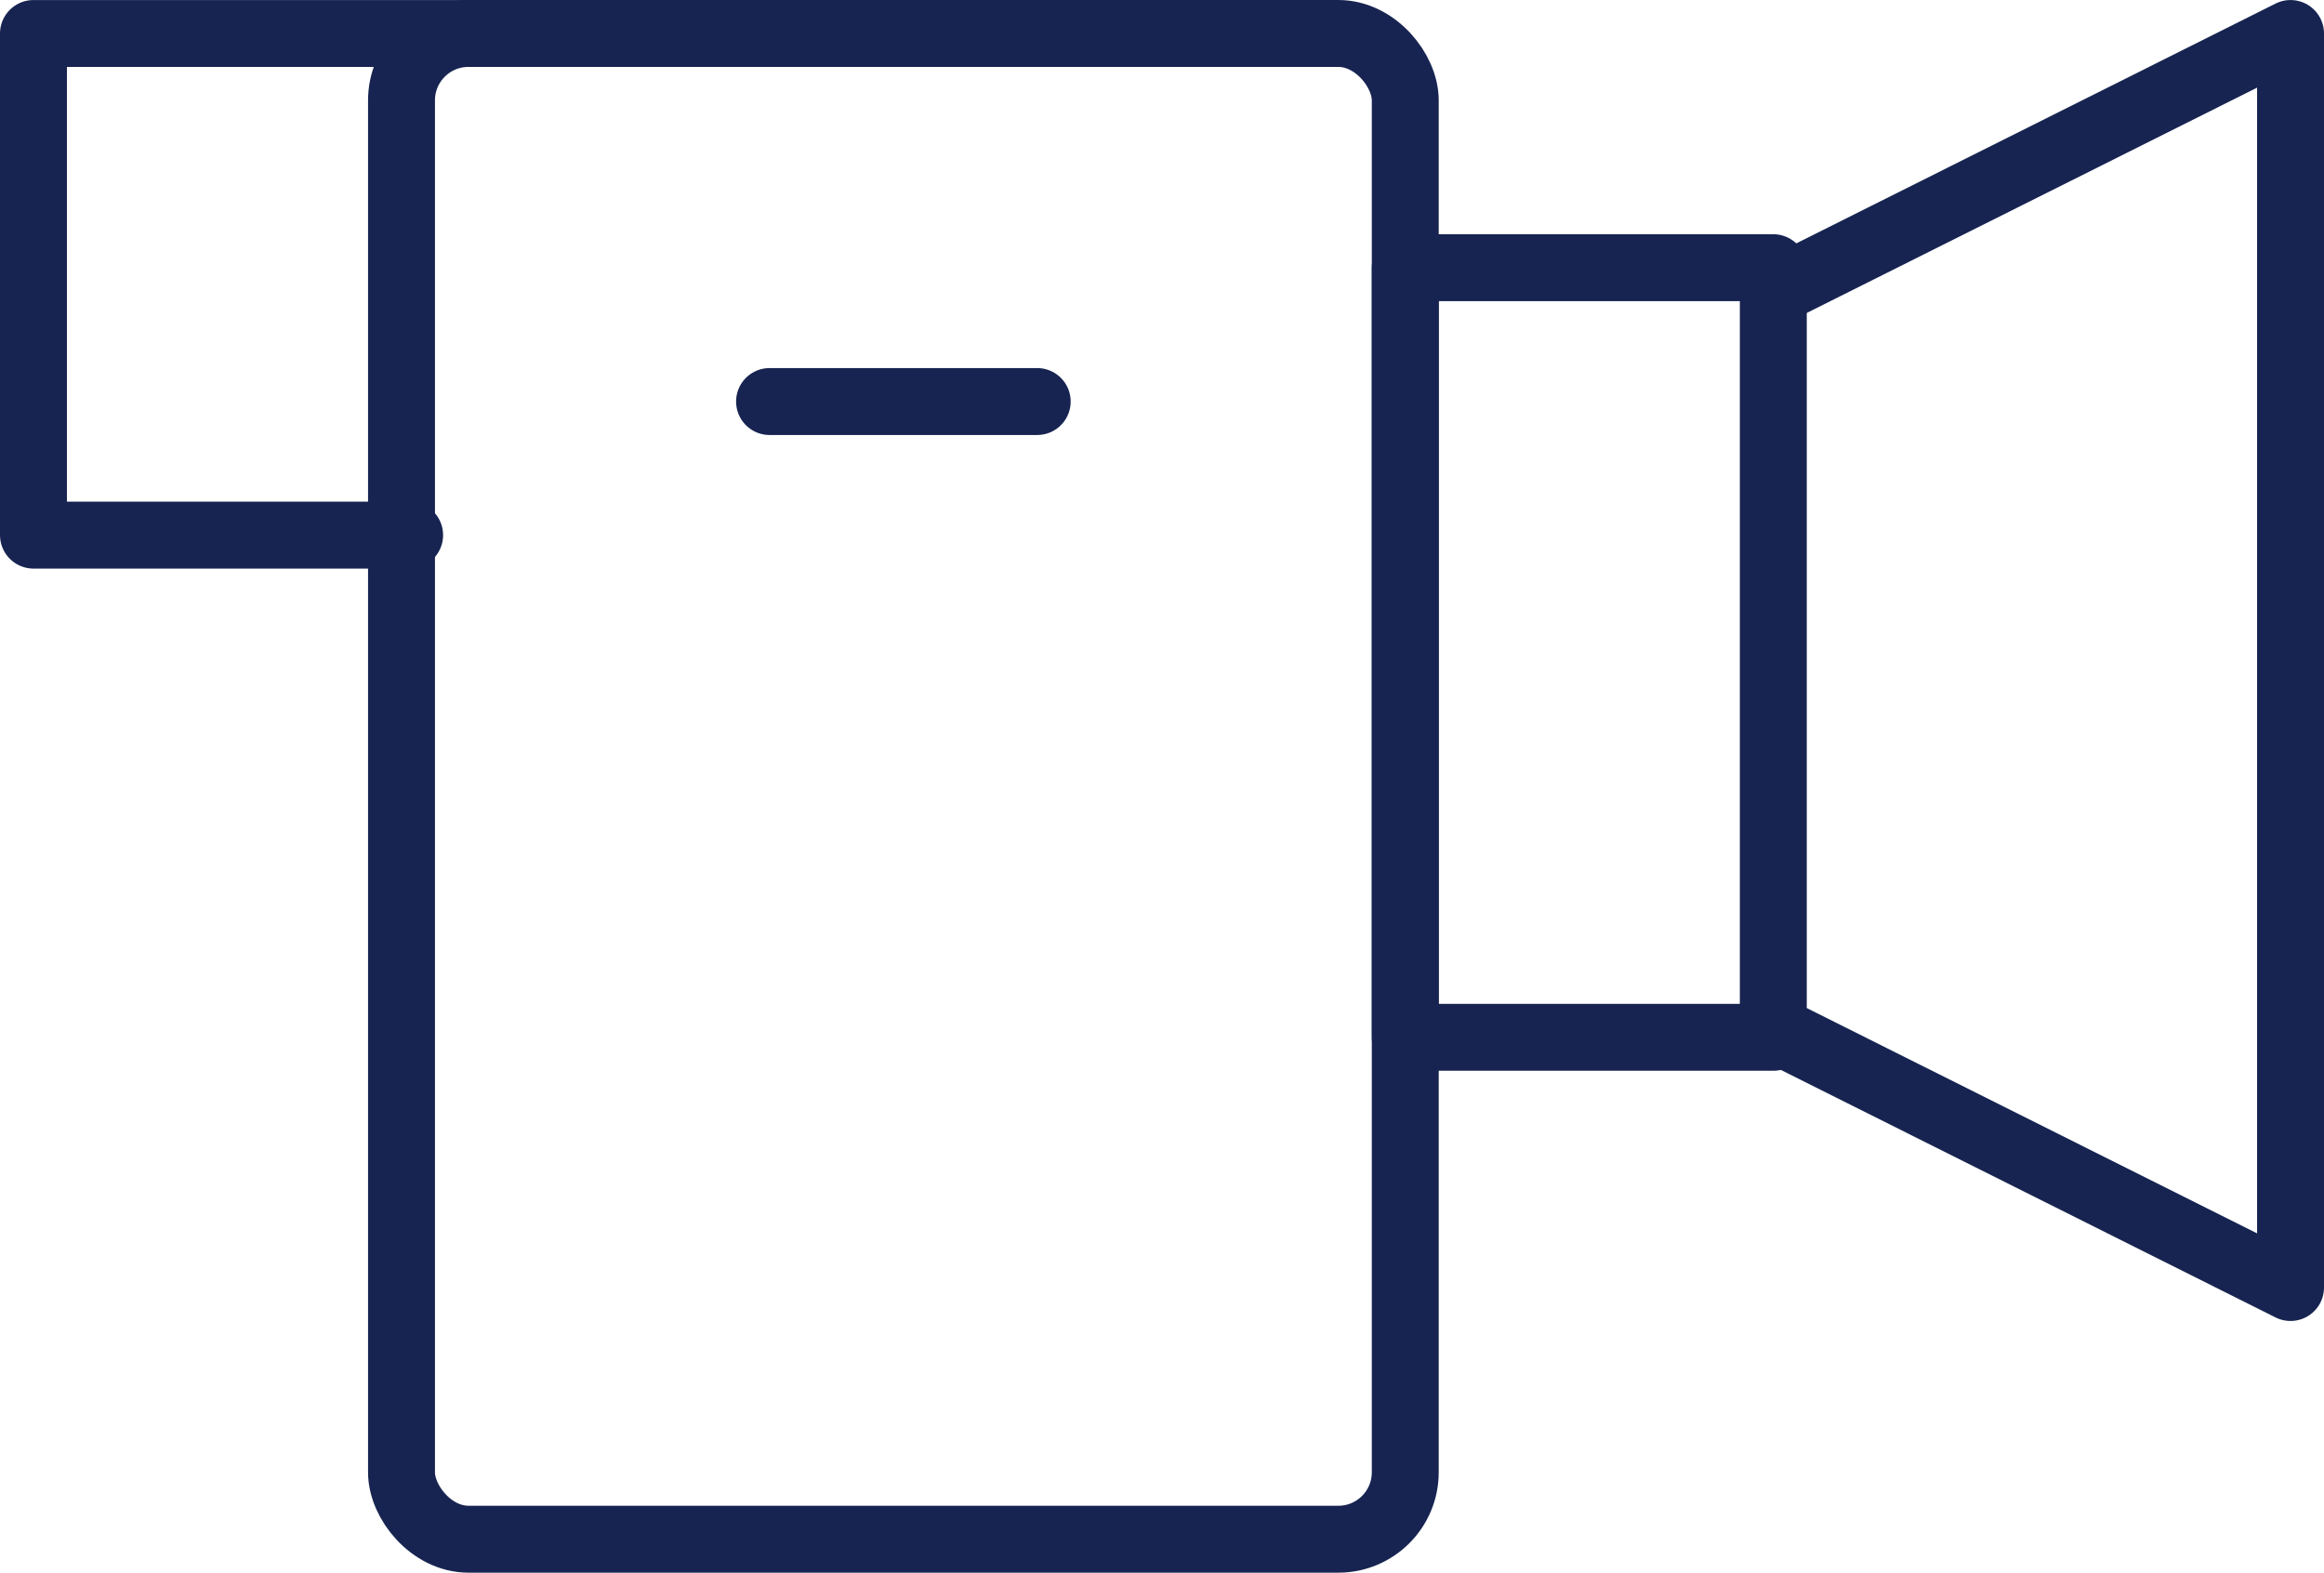 <svg xmlns="http://www.w3.org/2000/svg" width="69.459" height="47" viewBox="0 0 69.459 47">
  <g id="Group_330" data-name="Group 330" transform="translate(-1021.123 -4621.565)">
    <rect id="Rectangle_106" data-name="Rectangle 106" width="11" height="23" transform="translate(1063.123 4629.565)" fill="none" stroke="#172451" stroke-linecap="round" stroke-linejoin="round" stroke-width="2"/>
    <path id="Path_538" data-name="Path 538" d="M2046,591.5l14.991-7.5v37.477l-14.991-7.5" transform="translate(-971.409 4038.566)" fill="none" stroke="#172451" stroke-linecap="round" stroke-linejoin="round" stroke-width="2"/>
    <path id="Path_539" data-name="Path 539" d="M2029.243,598.991H2018V584h18.739" transform="translate(-995.877 4038.566)" fill="none" stroke="#172451" stroke-linecap="round" stroke-linejoin="round" stroke-width="2"/>
    <rect id="Rectangle_107" data-name="Rectangle 107" width="30" height="45" rx="2" transform="translate(1033.123 4622.565)" fill="none" stroke="#172451" stroke-linecap="round" stroke-linejoin="round" stroke-width="2"/>
    <line id="Line_560" data-name="Line 560" x2="8" transform="translate(1044.123 4633.565)" fill="none" stroke="#172451" stroke-linecap="round" stroke-linejoin="round" stroke-width="2"/>
  </g>
</svg>

